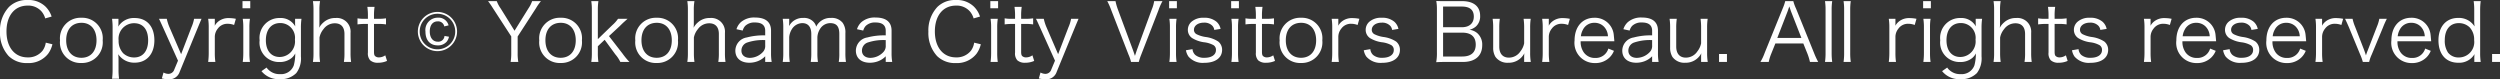 <svg xmlns="http://www.w3.org/2000/svg" width="312.37" height="9.91" viewBox="0 0 312.37 9.91">
  <rect x="0" y="0" width="312.37" height="9.91" fill="#333333" stroke="none"/>
  <path id="Path_816" data-name="Path 816" d="M6.97-5.73a3.059,3.059,0,0,0-.78-1.26A3.048,3.048,0,0,0,3.95-7.8a3.159,3.159,0,0,0-2.29.85A4.273,4.273,0,0,0,.52-3.84,4.254,4.254,0,0,0,1.6-.8,3.184,3.184,0,0,0,3.94.08,3.1,3.1,0,0,0,6.53-1.08a3.23,3.23,0,0,0,.54-1.19l-.83-.2a2.235,2.235,0,0,1-.4,1,2.278,2.278,0,0,1-1.87.84c-1.61,0-2.64-1.26-2.64-3.24S2.35-7.1,3.97-7.1a2.188,2.188,0,0,1,1.73.72,2.331,2.331,0,0,1,.47.88ZM10.7.07a2.576,2.576,0,0,0,2.65-2.83,2.56,2.56,0,0,0-2.66-2.82A2.57,2.57,0,0,0,8.02-2.75,2.565,2.565,0,0,0,10.7.07Zm.01-5.02c1.15,0,1.87.84,1.87,2.19S11.86-.58,10.69-.58s-1.9-.83-1.9-2.19S9.52-4.95,10.71-4.95ZM15.4,2.04A7.6,7.6,0,0,1,15.33.91V-.33a5.582,5.582,0,0,0-.04-.7A2.383,2.383,0,0,0,17.35.03c1.5,0,2.46-1.09,2.46-2.79,0-1.74-.94-2.79-2.48-2.79a2.287,2.287,0,0,0-2.04,1.08,3.293,3.293,0,0,0,.03-.41v-.57h-.8a7.883,7.883,0,0,1,.07,1.15V.92a8.215,8.215,0,0,1-.07,1.12ZM17.28-.62a1.971,1.971,0,0,1-1.37-.53,2.259,2.259,0,0,1-.57-1.6A1.939,1.939,0,0,1,17.27-4.9c1.12,0,1.76.78,1.76,2.14C19.03-1.43,18.37-.62,17.28-.62Zm5.48.4L22.3.88a.774.774,0,0,1-.74.55,1.315,1.315,0,0,1-.61-.17L20.74,2a3.852,3.852,0,0,0,.82.11,1.363,1.363,0,0,0,1.41-.93l2.24-5.46c.26-.63.43-1.02.49-1.17h-.93a4.726,4.726,0,0,1-.33,1.06L23.15-1.03,21.7-4.39a5.539,5.539,0,0,1-.34-1.06h-.98c.1.18.1.18.55,1.17Zm7.23-5.23a4.592,4.592,0,0,0-.89-.09,1.993,1.993,0,0,0-1.2.35,1.753,1.753,0,0,0-.55.61,2.908,2.908,0,0,0,.01-.3v-.57h-.83a7.247,7.247,0,0,1,.07,1.13v3.13a9.124,9.124,0,0,1-.07,1.13h.9a7.824,7.824,0,0,1-.07-1.12V-3.22a1.646,1.646,0,0,1,.37-1,1.476,1.476,0,0,1,1.23-.61,2.372,2.372,0,0,1,.81.15Zm.83-2.21v.89h.97v-.89Zm.03,2.21a7.333,7.333,0,0,1,.07,1.13v3.13a8.678,8.678,0,0,1-.07,1.13h.9a7.873,7.873,0,0,1-.07-1.13V-4.32a7.163,7.163,0,0,1,.07-1.13Zm2.34,6.54a2.738,2.738,0,0,0,2.27,1,2.7,2.7,0,0,0,2.08-.76,3.024,3.024,0,0,0,.58-2.08V-4.33a7.637,7.637,0,0,1,.07-1.12h-.8v.57c0,.13.01.21.02.38a2.068,2.068,0,0,0-1.92-1.05,2.483,2.483,0,0,0-2.53,2.78A2.426,2.426,0,0,0,35.43-.05a2.322,2.322,0,0,0,1.55-.52,1.815,1.815,0,0,0,.43-.55A5.546,5.546,0,0,1,37.23.36a1.684,1.684,0,0,1-1.74,1.1A1.912,1.912,0,0,1,34.15.99a1.405,1.405,0,0,1-.32-.35Zm.55-3.86c0-1.33.68-2.15,1.79-2.15a1.838,1.838,0,0,1,1.84,2.07,1.935,1.935,0,0,1-1.9,2.17C34.4-.68,33.74-1.47,33.74-2.77ZM40.51-.06a8.065,8.065,0,0,1-.07-1.13V-3.11a2.321,2.321,0,0,1,.5-1.05,1.732,1.732,0,0,1,1.41-.73c.78,0,1.21.47,1.21,1.34v2.36a7,7,0,0,1-.07,1.13h.9a7.546,7.546,0,0,1-.07-1.12V-3.69a1.712,1.712,0,0,0-1.87-1.86,2.147,2.147,0,0,0-1.5.54,2.271,2.271,0,0,0-.55.68,3.415,3.415,0,0,0,.03-.5V-6.52a6.214,6.214,0,0,1,.08-1.14h-.89a7.333,7.333,0,0,1,.07,1.13v5.34a7.248,7.248,0,0,1-.07,1.13Zm5.91-6.88a7.588,7.588,0,0,1,.07,1.11v.38h-.4a4.533,4.533,0,0,1-.9-.06v.76a6.691,6.691,0,0,1,.9-.06h.4v3.58a1.269,1.269,0,0,0,.28.96,1.369,1.369,0,0,0,.98.31,2.691,2.691,0,0,0,1.13-.23l-.22-.7a1.385,1.385,0,0,1-.79.26.677.677,0,0,1-.49-.17c-.09-.09-.13-.24-.13-.53V-4.81h.48a6.006,6.006,0,0,1,1.02.06v-.76a6.146,6.146,0,0,1-1.02.06h-.48v-.38a7.229,7.229,0,0,1,.07-1.11ZM56.57-4.63a1.291,1.291,0,0,0-1.36-.96,1.539,1.539,0,0,0-1.53,1.74c0,1.07.58,1.72,1.52,1.72a1.41,1.41,0,0,0,1.14-.47,1.446,1.446,0,0,0,.28-.61l-.56-.1a.776.776,0,0,1-.84.72c-.61,0-1-.5-1-1.28s.37-1.26.99-1.26a.779.779,0,0,1,.82.63ZM55.18-6.31a2.454,2.454,0,0,0-2.45,2.45,2.454,2.454,0,0,0,2.45,2.45,2.454,2.454,0,0,0,2.45-2.45A2.454,2.454,0,0,0,55.18-6.31Zm0,.23A2.215,2.215,0,0,1,57.4-3.86a2.215,2.215,0,0,1-2.22,2.22,2.215,2.215,0,0,1-2.22-2.22A2.215,2.215,0,0,1,55.18-6.08ZM65.28-.06a6.121,6.121,0,0,1-.08-1.12V-3.24l2.3-3.55a6.8,6.8,0,0,1,.61-.87h-1.1a3.928,3.928,0,0,1-.47.92L64.81-3.96,63.08-6.74a4.018,4.018,0,0,1-.49-.92H61.5a9.811,9.811,0,0,1,.6.87l2.3,3.54v2.07a6.335,6.335,0,0,1-.08,1.12Zm5.3.13a2.576,2.576,0,0,0,2.65-2.83,2.56,2.56,0,0,0-2.66-2.82A2.57,2.57,0,0,0,67.9-2.75,2.565,2.565,0,0,0,70.58.07Zm.01-5.02c1.15,0,1.87.84,1.87,2.19S71.74-.58,70.57-.58s-1.9-.83-1.9-2.19S69.4-4.95,70.59-4.95ZM74.4-7.66a7.247,7.247,0,0,1,.07,1.13v5.34A7.42,7.42,0,0,1,74.4-.06h.89a7.457,7.457,0,0,1-.07-1.12v-.84l.85-.81L77.4-1.01a4.272,4.272,0,0,1,.63.95h1.14a9.22,9.22,0,0,1-.87-1.05L76.61-3.29,78-4.58a2.192,2.192,0,0,1,.16-.16c.14-.14.26-.25.36-.34.27-.24.27-.24.41-.37H77.74a4.335,4.335,0,0,1-.71.79L75.22-2.91V-6.53a7.164,7.164,0,0,1,.07-1.13ZM82.58.07a2.576,2.576,0,0,0,2.65-2.83,2.56,2.56,0,0,0-2.66-2.82A2.57,2.57,0,0,0,79.9-2.75,2.565,2.565,0,0,0,82.58.07Zm.01-5.02c1.15,0,1.87.84,1.87,2.19S83.74-.58,82.57-.58s-1.9-.83-1.9-2.19S81.4-4.95,82.59-4.95Zm4.7,4.89a8.065,8.065,0,0,1-.07-1.13V-3.11a2.321,2.321,0,0,1,.5-1.05,1.732,1.732,0,0,1,1.41-.73c.78,0,1.21.47,1.21,1.34v2.36a7,7,0,0,1-.07,1.13h.9a7.547,7.547,0,0,1-.07-1.12V-3.69a1.712,1.712,0,0,0-1.87-1.86,2.147,2.147,0,0,0-1.5.54,2.271,2.271,0,0,0-.55.68,3.415,3.415,0,0,0,.03-.5V-6.52a6.214,6.214,0,0,1,.08-1.14H86.4a7.333,7.333,0,0,1,.07,1.13v5.34A7.247,7.247,0,0,1,86.4-.06Zm8.84,0h.81a6.394,6.394,0,0,1-.08-1.1V-3.97c0-1.08-.68-1.64-2-1.64a2.518,2.518,0,0,0-1.76.57,1.979,1.979,0,0,0-.56.89l.78.17a1.405,1.405,0,0,1,.31-.58,1.64,1.64,0,0,1,1.24-.43c.83,0,1.26.35,1.26,1.03v.58a8.165,8.165,0,0,0-2.3.26A1.687,1.687,0,0,0,92.4-1.48c0,.95.67,1.52,1.77,1.52a2.952,2.952,0,0,0,1.04-.2,2.606,2.606,0,0,0,.92-.61Zm0-2.08a1.09,1.09,0,0,1-.31.86,2.261,2.261,0,0,1-1.6.71c-.65,0-1.06-.35-1.06-.9a1.062,1.062,0,0,1,.76-1.03,6.176,6.176,0,0,1,2.21-.29ZM99.2-.06a7.969,7.969,0,0,1-.07-1.13V-3.15a2.23,2.23,0,0,1,.33-1,1.565,1.565,0,0,1,1.31-.76c.72,0,1.12.48,1.12,1.36v2.36a7.163,7.163,0,0,1-.07,1.13h.9a6.944,6.944,0,0,1-.07-1.12V-3.15a2.151,2.151,0,0,1,.33-1.03,1.5,1.5,0,0,1,1.26-.73c.8,0,1.15.41,1.15,1.36v2.36a6.071,6.071,0,0,1-.07,1.13h.9a7.027,7.027,0,0,1-.07-1.12V-3.65a2.035,2.035,0,0,0-.34-1.3,1.728,1.728,0,0,0-1.46-.61,1.964,1.964,0,0,0-1.85,1.09,1.314,1.314,0,0,0-.31-.58,1.615,1.615,0,0,0-1.29-.51,1.943,1.943,0,0,0-1.41.52,2.058,2.058,0,0,0-.38.5c.01-.19.02-.31.02-.36v-.55h-.81a7.247,7.247,0,0,1,.07,1.13v3.13a7.508,7.508,0,0,1-.07,1.13Zm11.99,0H112a6.394,6.394,0,0,1-.08-1.1V-3.97c0-1.08-.68-1.64-2-1.64a2.518,2.518,0,0,0-1.76.57,1.979,1.979,0,0,0-.56.89l.78.17a1.405,1.405,0,0,1,.31-.58,1.64,1.64,0,0,1,1.24-.43c.83,0,1.26.35,1.26,1.03v.58a8.165,8.165,0,0,0-2.3.26,1.687,1.687,0,0,0-1.43,1.64c0,.95.67,1.52,1.77,1.52a2.952,2.952,0,0,0,1.04-.2,2.606,2.606,0,0,0,.92-.61Zm0-2.08a1.09,1.09,0,0,1-.31.86,2.261,2.261,0,0,1-1.6.71c-.65,0-1.06-.35-1.06-.9a1.062,1.062,0,0,1,.76-1.03,6.176,6.176,0,0,1,2.21-.29Zm11.78-3.59a3.059,3.059,0,0,0-.78-1.26,3.048,3.048,0,0,0-2.24-.81,3.159,3.159,0,0,0-2.29.85,4.273,4.273,0,0,0-1.14,3.11A4.254,4.254,0,0,0,117.6-.8a3.184,3.184,0,0,0,2.34.88,3.1,3.1,0,0,0,2.59-1.16,3.23,3.23,0,0,0,.54-1.19l-.83-.2a2.234,2.234,0,0,1-.4,1,2.278,2.278,0,0,1-1.87.84c-1.61,0-2.64-1.26-2.64-3.24s1.02-3.23,2.64-3.23a2.188,2.188,0,0,1,1.73.72,2.331,2.331,0,0,1,.47.88Zm1.29-1.93v.89h.97v-.89Zm.03,2.21a7.334,7.334,0,0,1,.07,1.13v3.13a8.679,8.679,0,0,1-.07,1.13h.9a7.874,7.874,0,0,1-.07-1.13V-4.32a7.164,7.164,0,0,1,.07-1.13Zm2.99-1.49a7.587,7.587,0,0,1,.07,1.11v.38h-.4a4.533,4.533,0,0,1-.9-.06v.76a6.691,6.691,0,0,1,.9-.06h.4v3.58a1.269,1.269,0,0,0,.28.96,1.369,1.369,0,0,0,.98.31,2.691,2.691,0,0,0,1.13-.23l-.22-.7a1.385,1.385,0,0,1-.79.26.677.677,0,0,1-.49-.17c-.09-.09-.13-.24-.13-.53V-4.81h.48a6.006,6.006,0,0,1,1.02.06v-.76a6.146,6.146,0,0,1-1.02.06h-.48v-.38a7.229,7.229,0,0,1,.07-1.11Zm5.06,6.72-.46,1.1a.774.774,0,0,1-.74.55,1.315,1.315,0,0,1-.61-.17l-.21.74a3.851,3.851,0,0,0,.82.11,1.363,1.363,0,0,0,1.41-.93l2.24-5.46c.26-.63.43-1.02.49-1.17h-.93a4.727,4.727,0,0,1-.33,1.06l-1.29,3.36-1.45-3.36a5.539,5.539,0,0,1-.34-1.06h-.98c.1.18.1.18.55,1.17Zm7.85-6.42a6.979,6.979,0,0,1-.29-1.02h-1.03a8.873,8.873,0,0,1,.51,1.16l2.14,5.51a5.016,5.016,0,0,1,.32.93h.97a7.5,7.5,0,0,1,.31-.93l2.14-5.51a7.21,7.21,0,0,1,.51-1.16h-1.04a4.206,4.206,0,0,1-.29,1.02l-1.88,5.12c-.07.21-.13.39-.23.7-.1-.3-.2-.59-.24-.7Zm6.41-1.02v.89h.97v-.89Zm.03,2.21a7.333,7.333,0,0,1,.07,1.13v3.13a8.677,8.677,0,0,1-.07,1.13h.9a7.873,7.873,0,0,1-.07-1.13V-4.32a7.163,7.163,0,0,1,.07-1.13Zm2.07,3.93a1.975,1.975,0,0,0,.32.79A2.346,2.346,0,0,0,151,.05c1.37,0,2.22-.62,2.22-1.62a1.32,1.32,0,0,0-.48-1.04,3.776,3.776,0,0,0-1.59-.57,3.729,3.729,0,0,1-1.11-.34.615.615,0,0,1-.34-.55c0-.53.52-.9,1.25-.9a1.367,1.367,0,0,1,1.04.38.91.91,0,0,1,.25.53l.79-.13a1.614,1.614,0,0,0-.53-.91,2.3,2.3,0,0,0-1.57-.48,2.191,2.191,0,0,0-1.56.52,1.337,1.337,0,0,0-.43.97,1.229,1.229,0,0,0,.54,1.05,3.812,3.812,0,0,0,1.48.52,3.216,3.216,0,0,1,1.18.36.675.675,0,0,1,.31.62c0,.59-.55.96-1.42.96a1.693,1.693,0,0,1-1.16-.35,1.122,1.122,0,0,1-.35-.73Zm5.65-6.14v.89h.97v-.89Zm.03,2.21a7.333,7.333,0,0,1,.07,1.13v3.13a8.677,8.677,0,0,1-.07,1.13h.9a7.873,7.873,0,0,1-.07-1.13V-4.32a7.163,7.163,0,0,1,.07-1.13Zm2.99-1.49a7.587,7.587,0,0,1,.07,1.11v.38h-.4a4.533,4.533,0,0,1-.9-.06v.76a6.691,6.691,0,0,1,.9-.06h.4v3.58a1.269,1.269,0,0,0,.28.96,1.369,1.369,0,0,0,.98.31,2.691,2.691,0,0,0,1.13-.23l-.22-.7a1.385,1.385,0,0,1-.79.26.677.677,0,0,1-.49-.17c-.09-.09-.13-.24-.13-.53V-4.81h.48a6.006,6.006,0,0,1,1.02.06v-.76a6.146,6.146,0,0,1-1.02.06h-.48v-.38a7.229,7.229,0,0,1,.07-1.11ZM163.09.07a2.576,2.576,0,0,0,2.65-2.83,2.56,2.56,0,0,0-2.66-2.82,2.57,2.57,0,0,0-2.67,2.83A2.565,2.565,0,0,0,163.09.07Zm.01-5.02c1.15,0,1.87.84,1.87,2.19s-.72,2.18-1.89,2.18-1.9-.83-1.9-2.19S161.91-4.95,163.1-4.95Zm7.27-.5a4.592,4.592,0,0,0-.89-.09,1.993,1.993,0,0,0-1.2.35,1.753,1.753,0,0,0-.55.61,2.91,2.91,0,0,0,.01-.3v-.57h-.83a7.249,7.249,0,0,1,.07,1.13v3.13a9.127,9.127,0,0,1-.07,1.13h.9a7.823,7.823,0,0,1-.07-1.12V-3.22a1.646,1.646,0,0,1,.37-1,1.476,1.476,0,0,1,1.23-.61,2.372,2.372,0,0,1,.81.15Zm.55,3.93a1.975,1.975,0,0,0,.32.79,2.346,2.346,0,0,0,1.98.78c1.37,0,2.22-.62,2.22-1.62a1.32,1.32,0,0,0-.48-1.04,3.776,3.776,0,0,0-1.59-.57,3.729,3.729,0,0,1-1.11-.34.615.615,0,0,1-.34-.55c0-.53.52-.9,1.25-.9a1.367,1.367,0,0,1,1.04.38.91.91,0,0,1,.25.53l.79-.13a1.614,1.614,0,0,0-.53-.91,2.3,2.3,0,0,0-1.57-.48,2.191,2.191,0,0,0-1.56.52,1.337,1.337,0,0,0-.43.97,1.229,1.229,0,0,0,.54,1.05,3.812,3.812,0,0,0,1.48.52,3.216,3.216,0,0,1,1.18.36.675.675,0,0,1,.31.62c0,.59-.55.96-1.42.96a1.693,1.693,0,0,1-1.16-.35,1.122,1.122,0,0,1-.35-.73ZM183.31-.06c1.53,0,2.41-.76,2.41-2.1a1.881,1.881,0,0,0-.62-1.5,1.852,1.852,0,0,0-.97-.42,2,2,0,0,0,.79-.4,1.69,1.69,0,0,0,.54-1.34c0-1.18-.81-1.84-2.26-1.84h-2.13c-.58,0-.78,0-1.09-.02a5.786,5.786,0,0,1,.08,1.06v5.35a6.167,6.167,0,0,1-.09,1.24c.35-.02.66-.03,1.1-.03ZM180.83-4.4V-6.98h2.35c.99,0,1.49.42,1.49,1.25s-.55,1.33-1.48,1.33Zm0,.68h2.39c1.11,0,1.69.51,1.69,1.5,0,.96-.58,1.48-1.67,1.48h-2.41ZM190.96-.06h.83a6.755,6.755,0,0,1-.08-1.13V-4.32a7.507,7.507,0,0,1,.07-1.13h-.89a7.782,7.782,0,0,1,.07,1.13v1.93a2.335,2.335,0,0,1-.46,1,1.72,1.72,0,0,1-1.44.79c-.78,0-1.21-.5-1.21-1.39V-4.32a7.687,7.687,0,0,1,.07-1.13h-.9a7.2,7.2,0,0,1,.07,1.12v2.47a2.186,2.186,0,0,0,.28,1.16,1.822,1.822,0,0,0,1.6.74,2.184,2.184,0,0,0,2.02-1.19,3.072,3.072,0,0,0-.03.44Zm5.71-5.39a4.592,4.592,0,0,0-.89-.09,1.993,1.993,0,0,0-1.2.35,1.753,1.753,0,0,0-.55.61,2.91,2.91,0,0,0,.01-.3v-.57h-.83a7.249,7.249,0,0,1,.07,1.13v3.13a9.127,9.127,0,0,1-.07,1.13h.9a7.823,7.823,0,0,1-.07-1.12V-3.22a1.646,1.646,0,0,1,.37-1,1.476,1.476,0,0,1,1.23-.61,2.372,2.372,0,0,1,.81.15Zm5.56,2.81c-.02-.27-.06-.66-.07-.77a2.364,2.364,0,0,0-2.42-2.17c-1.5,0-2.48,1.12-2.48,2.83A2.521,2.521,0,0,0,199.82.08a2.5,2.5,0,0,0,1.81-.7,2.391,2.391,0,0,0,.55-.83l-.7-.28a1.634,1.634,0,0,1-1.65,1.17,1.673,1.673,0,0,1-1.41-.68,2.266,2.266,0,0,1-.4-1.4Zm-4.18-.63a2.092,2.092,0,0,1,.25-.81,1.565,1.565,0,0,1,1.42-.87,1.622,1.622,0,0,1,1.18.45,1.826,1.826,0,0,1,.53,1.23Zm8.9,3.21h.81a6.394,6.394,0,0,1-.08-1.1V-3.97c0-1.08-.68-1.64-2-1.64a2.518,2.518,0,0,0-1.76.57,1.979,1.979,0,0,0-.56.89l.78.17a1.405,1.405,0,0,1,.31-.58,1.64,1.64,0,0,1,1.24-.43c.83,0,1.26.35,1.26,1.03v.58a8.165,8.165,0,0,0-2.3.26,1.687,1.687,0,0,0-1.43,1.64c0,.95.67,1.52,1.77,1.52a2.952,2.952,0,0,0,1.04-.2,2.606,2.606,0,0,0,.92-.61Zm0-2.08a1.09,1.09,0,0,1-.31.86,2.261,2.261,0,0,1-1.6.71c-.65,0-1.06-.35-1.06-.9a1.062,1.062,0,0,1,.76-1.03,6.176,6.176,0,0,1,2.21-.29Zm6.12,2.08h.83a6.755,6.755,0,0,1-.08-1.13V-4.32a7.507,7.507,0,0,1,.07-1.13H213a7.782,7.782,0,0,1,.07,1.13v1.93a2.335,2.335,0,0,1-.46,1,1.72,1.72,0,0,1-1.44.79c-.78,0-1.21-.5-1.21-1.39V-4.32a7.687,7.687,0,0,1,.07-1.13h-.9a7.2,7.2,0,0,1,.07,1.12v2.47a2.186,2.186,0,0,0,.28,1.16,1.822,1.822,0,0,0,1.6.74,2.184,2.184,0,0,0,2.02-1.19,3.072,3.072,0,0,0-.03.44Zm2.24-.99v.99h.99v-.99Zm12.39.99a9.944,9.944,0,0,1-.53-1.15l-2.24-5.52a5.407,5.407,0,0,1-.34-.93h-1.01a5.694,5.694,0,0,1-.32.93l-2.24,5.52a6.383,6.383,0,0,1-.54,1.15h1.04a5.591,5.591,0,0,1,.31-1.02l.52-1.29h3.49l.52,1.29a7.18,7.18,0,0,1,.31,1.02Zm-2.1-3h-3.01l1.28-3.3c.02-.04.05-.15.11-.31.02-.07.06-.18.11-.33.19.55.19.56.22.64Zm2.95-4.6a7.2,7.2,0,0,1,.07,1.12v5.36a7.548,7.548,0,0,1-.07,1.12h.9a7.919,7.919,0,0,1-.07-1.12V-6.53a7.247,7.247,0,0,1,.07-1.13Zm2.32,0a7.2,7.2,0,0,1,.07,1.12v5.36a7.548,7.548,0,0,1-.07,1.12h.9a7.919,7.919,0,0,1-.07-1.12V-6.53a7.247,7.247,0,0,1,.07-1.13Zm9.11,2.21a4.592,4.592,0,0,0-.89-.09,1.993,1.993,0,0,0-1.2.35,1.753,1.753,0,0,0-.55.61,2.91,2.91,0,0,0,.01-.3v-.57h-.83a7.249,7.249,0,0,1,.07,1.13v3.13a9.127,9.127,0,0,1-.07,1.13h.9a7.823,7.823,0,0,1-.07-1.12V-3.22a1.646,1.646,0,0,1,.37-1,1.476,1.476,0,0,1,1.23-.61,2.372,2.372,0,0,1,.81.15Zm.83-2.21v.89h.97v-.89Zm.03,2.21a7.333,7.333,0,0,1,.07,1.13v3.13a8.677,8.677,0,0,1-.07,1.13h.9a7.873,7.873,0,0,1-.07-1.13V-4.32a7.163,7.163,0,0,1,.07-1.13Zm2.34,6.54a2.738,2.738,0,0,0,2.27,1,2.7,2.7,0,0,0,2.08-.76,3.024,3.024,0,0,0,.58-2.08V-4.33a7.637,7.637,0,0,1,.07-1.12h-.8v.57c0,.13.01.21.02.38a2.068,2.068,0,0,0-1.92-1.05,2.483,2.483,0,0,0-2.53,2.78,2.426,2.426,0,0,0,2.47,2.72,2.322,2.322,0,0,0,1.55-.52,1.815,1.815,0,0,0,.43-.55,5.546,5.546,0,0,1-.18,1.48,1.684,1.684,0,0,1-1.74,1.1,1.912,1.912,0,0,1-1.34-.47,1.405,1.405,0,0,1-.32-.35Zm.55-3.86c0-1.33.68-2.15,1.79-2.15a1.838,1.838,0,0,1,1.84,2.07,1.935,1.935,0,0,1-1.9,2.17C244.39-.68,243.73-1.47,243.73-2.77ZM250.5-.06a8.064,8.064,0,0,1-.07-1.13V-3.11a2.321,2.321,0,0,1,.5-1.05,1.732,1.732,0,0,1,1.41-.73c.78,0,1.21.47,1.21,1.34v2.36a7,7,0,0,1-.07,1.13h.9a7.546,7.546,0,0,1-.07-1.12V-3.69a1.712,1.712,0,0,0-1.87-1.86,2.147,2.147,0,0,0-1.5.54,2.271,2.271,0,0,0-.55.68,3.415,3.415,0,0,0,.03-.5V-6.52a6.213,6.213,0,0,1,.08-1.14h-.89a7.335,7.335,0,0,1,.07,1.13v5.34a7.249,7.249,0,0,1-.07,1.13Zm5.91-6.88a7.585,7.585,0,0,1,.07,1.11v.38h-.4a4.533,4.533,0,0,1-.9-.06v.76a6.691,6.691,0,0,1,.9-.06h.4v3.58a1.269,1.269,0,0,0,.28.96,1.369,1.369,0,0,0,.98.31,2.691,2.691,0,0,0,1.13-.23l-.22-.7a1.385,1.385,0,0,1-.79.26.677.677,0,0,1-.49-.17c-.09-.09-.13-.24-.13-.53V-4.81h.48a6.006,6.006,0,0,1,1.02.06v-.76a6.146,6.146,0,0,1-1.02.06h-.48v-.38a7.231,7.231,0,0,1,.07-1.11Zm3,5.42a1.975,1.975,0,0,0,.32.79,2.346,2.346,0,0,0,1.98.78c1.37,0,2.22-.62,2.22-1.62a1.32,1.32,0,0,0-.48-1.04,3.776,3.776,0,0,0-1.59-.57,3.728,3.728,0,0,1-1.11-.34.615.615,0,0,1-.34-.55c0-.53.52-.9,1.25-.9a1.367,1.367,0,0,1,1.04.38.91.91,0,0,1,.25.53l.79-.13a1.614,1.614,0,0,0-.53-.91,2.3,2.3,0,0,0-1.57-.48,2.191,2.191,0,0,0-1.56.52,1.337,1.337,0,0,0-.43.97,1.229,1.229,0,0,0,.54,1.05,3.812,3.812,0,0,0,1.48.52,3.215,3.215,0,0,1,1.18.36.675.675,0,0,1,.31.62c0,.59-.55.96-1.42.96a1.693,1.693,0,0,1-1.16-.35,1.122,1.122,0,0,1-.35-.73Zm12.45-3.93a4.592,4.592,0,0,0-.89-.09,1.993,1.993,0,0,0-1.2.35,1.753,1.753,0,0,0-.55.61,2.905,2.905,0,0,0,.01-.3v-.57h-.83a7.245,7.245,0,0,1,.07,1.13v3.13a9.121,9.121,0,0,1-.07,1.13h.9a7.826,7.826,0,0,1-.07-1.12V-3.22a1.646,1.646,0,0,1,.37-1,1.476,1.476,0,0,1,1.23-.61,2.372,2.372,0,0,1,.81.15Zm5.56,2.81c-.02-.27-.06-.66-.07-.77a2.364,2.364,0,0,0-2.42-2.17c-1.5,0-2.48,1.12-2.48,2.83A2.521,2.521,0,0,0,275.01.08a2.5,2.5,0,0,0,1.81-.7,2.391,2.391,0,0,0,.55-.83l-.7-.28a1.634,1.634,0,0,1-1.65,1.17,1.673,1.673,0,0,1-1.41-.68,2.266,2.266,0,0,1-.4-1.4Zm-4.18-.63a2.092,2.092,0,0,1,.25-.81,1.565,1.565,0,0,1,1.42-.87,1.622,1.622,0,0,1,1.18.45,1.826,1.826,0,0,1,.53,1.23Zm5.05,1.75a1.975,1.975,0,0,0,.32.79,2.346,2.346,0,0,0,1.98.78c1.37,0,2.22-.62,2.22-1.62a1.32,1.32,0,0,0-.48-1.04,3.776,3.776,0,0,0-1.59-.57,3.728,3.728,0,0,1-1.11-.34.615.615,0,0,1-.34-.55c0-.53.52-.9,1.25-.9a1.367,1.367,0,0,1,1.04.38.91.91,0,0,1,.25.53l.79-.13a1.614,1.614,0,0,0-.53-.91,2.3,2.3,0,0,0-1.57-.48,2.191,2.191,0,0,0-1.56.52,1.337,1.337,0,0,0-.43.97,1.229,1.229,0,0,0,.54,1.05,3.812,3.812,0,0,0,1.48.52,3.215,3.215,0,0,1,1.18.36.675.675,0,0,1,.31.62c0,.59-.55.96-1.42.96a1.693,1.693,0,0,1-1.16-.35,1.122,1.122,0,0,1-.35-.73Zm10.38-1.12c-.02-.27-.06-.66-.07-.77a2.364,2.364,0,0,0-2.42-2.17c-1.5,0-2.48,1.12-2.48,2.83A2.521,2.521,0,0,0,286.26.08a2.5,2.5,0,0,0,1.81-.7,2.391,2.391,0,0,0,.55-.83l-.7-.28a1.634,1.634,0,0,1-1.65,1.17,1.673,1.673,0,0,1-1.41-.68,2.266,2.266,0,0,1-.4-1.4Zm-4.18-.63a2.092,2.092,0,0,1,.25-.81,1.565,1.565,0,0,1,1.42-.87,1.622,1.622,0,0,1,1.18.45,1.826,1.826,0,0,1,.53,1.23Zm8.8-2.18a4.592,4.592,0,0,0-.89-.09,1.993,1.993,0,0,0-1.2.35,1.753,1.753,0,0,0-.55.61,2.905,2.905,0,0,0,.01-.3v-.57h-.83a7.245,7.245,0,0,1,.07,1.13v3.13a9.121,9.121,0,0,1-.07,1.13h.9a7.826,7.826,0,0,1-.07-1.12V-3.22a1.646,1.646,0,0,1,.37-1,1.476,1.476,0,0,1,1.23-.61,2.372,2.372,0,0,1,.81.15Zm.24,0c.21.44.31.66.5,1.1l1.39,3.37a6.007,6.007,0,0,1,.33.92h.79a4.82,4.82,0,0,1,.32-.92l1.4-3.37a11.4,11.4,0,0,1,.49-1.1h-.94a4.612,4.612,0,0,1-.3.98l-1.14,2.95c-.09.22-.15.39-.23.64-.06-.2-.17-.52-.22-.65l-1.14-2.94a5.308,5.308,0,0,1-.31-.98Zm10.76,2.81c-.02-.27-.06-.66-.07-.77a2.364,2.364,0,0,0-2.42-2.17c-1.5,0-2.48,1.12-2.48,2.83A2.521,2.521,0,0,0,301.88.08a2.5,2.5,0,0,0,1.81-.7,2.391,2.391,0,0,0,.55-.83l-.7-.28a1.634,1.634,0,0,1-1.65,1.17,1.673,1.673,0,0,1-1.41-.68,2.266,2.266,0,0,1-.4-1.4Zm-4.18-.63a2.092,2.092,0,0,1,.25-.81,1.565,1.565,0,0,1,1.42-.87,1.622,1.622,0,0,1,1.18.45,1.826,1.826,0,0,1,.53,1.23Zm9.57,3.21h.8a7.794,7.794,0,0,1-.07-1.15V-6.53a8.164,8.164,0,0,1,.07-1.13h-.88a7.828,7.828,0,0,1,.07,1.14v1.34a3.026,3.026,0,0,0,.03.53l.01.15a2.3,2.3,0,0,0-2.05-1.06c-1.5,0-2.46,1.09-2.46,2.8,0,1.74.94,2.8,2.48,2.8a2.23,2.23,0,0,0,2.03-1.08,4.427,4.427,0,0,0-.03.49Zm-1.94-4.85a1.929,1.929,0,0,1,1.36.53,2.212,2.212,0,0,1,.56,1.59,1.923,1.923,0,0,1-1.92,2.17,1.653,1.653,0,0,1-1.34-.6,2.615,2.615,0,0,1-.41-1.56C305.99-4.11,306.65-4.91,307.74-4.91Zm4.16,3.86v.99h.99v-.99Z" transform="translate(-0.52 7.8)" fill="#fff"/>
</svg>

